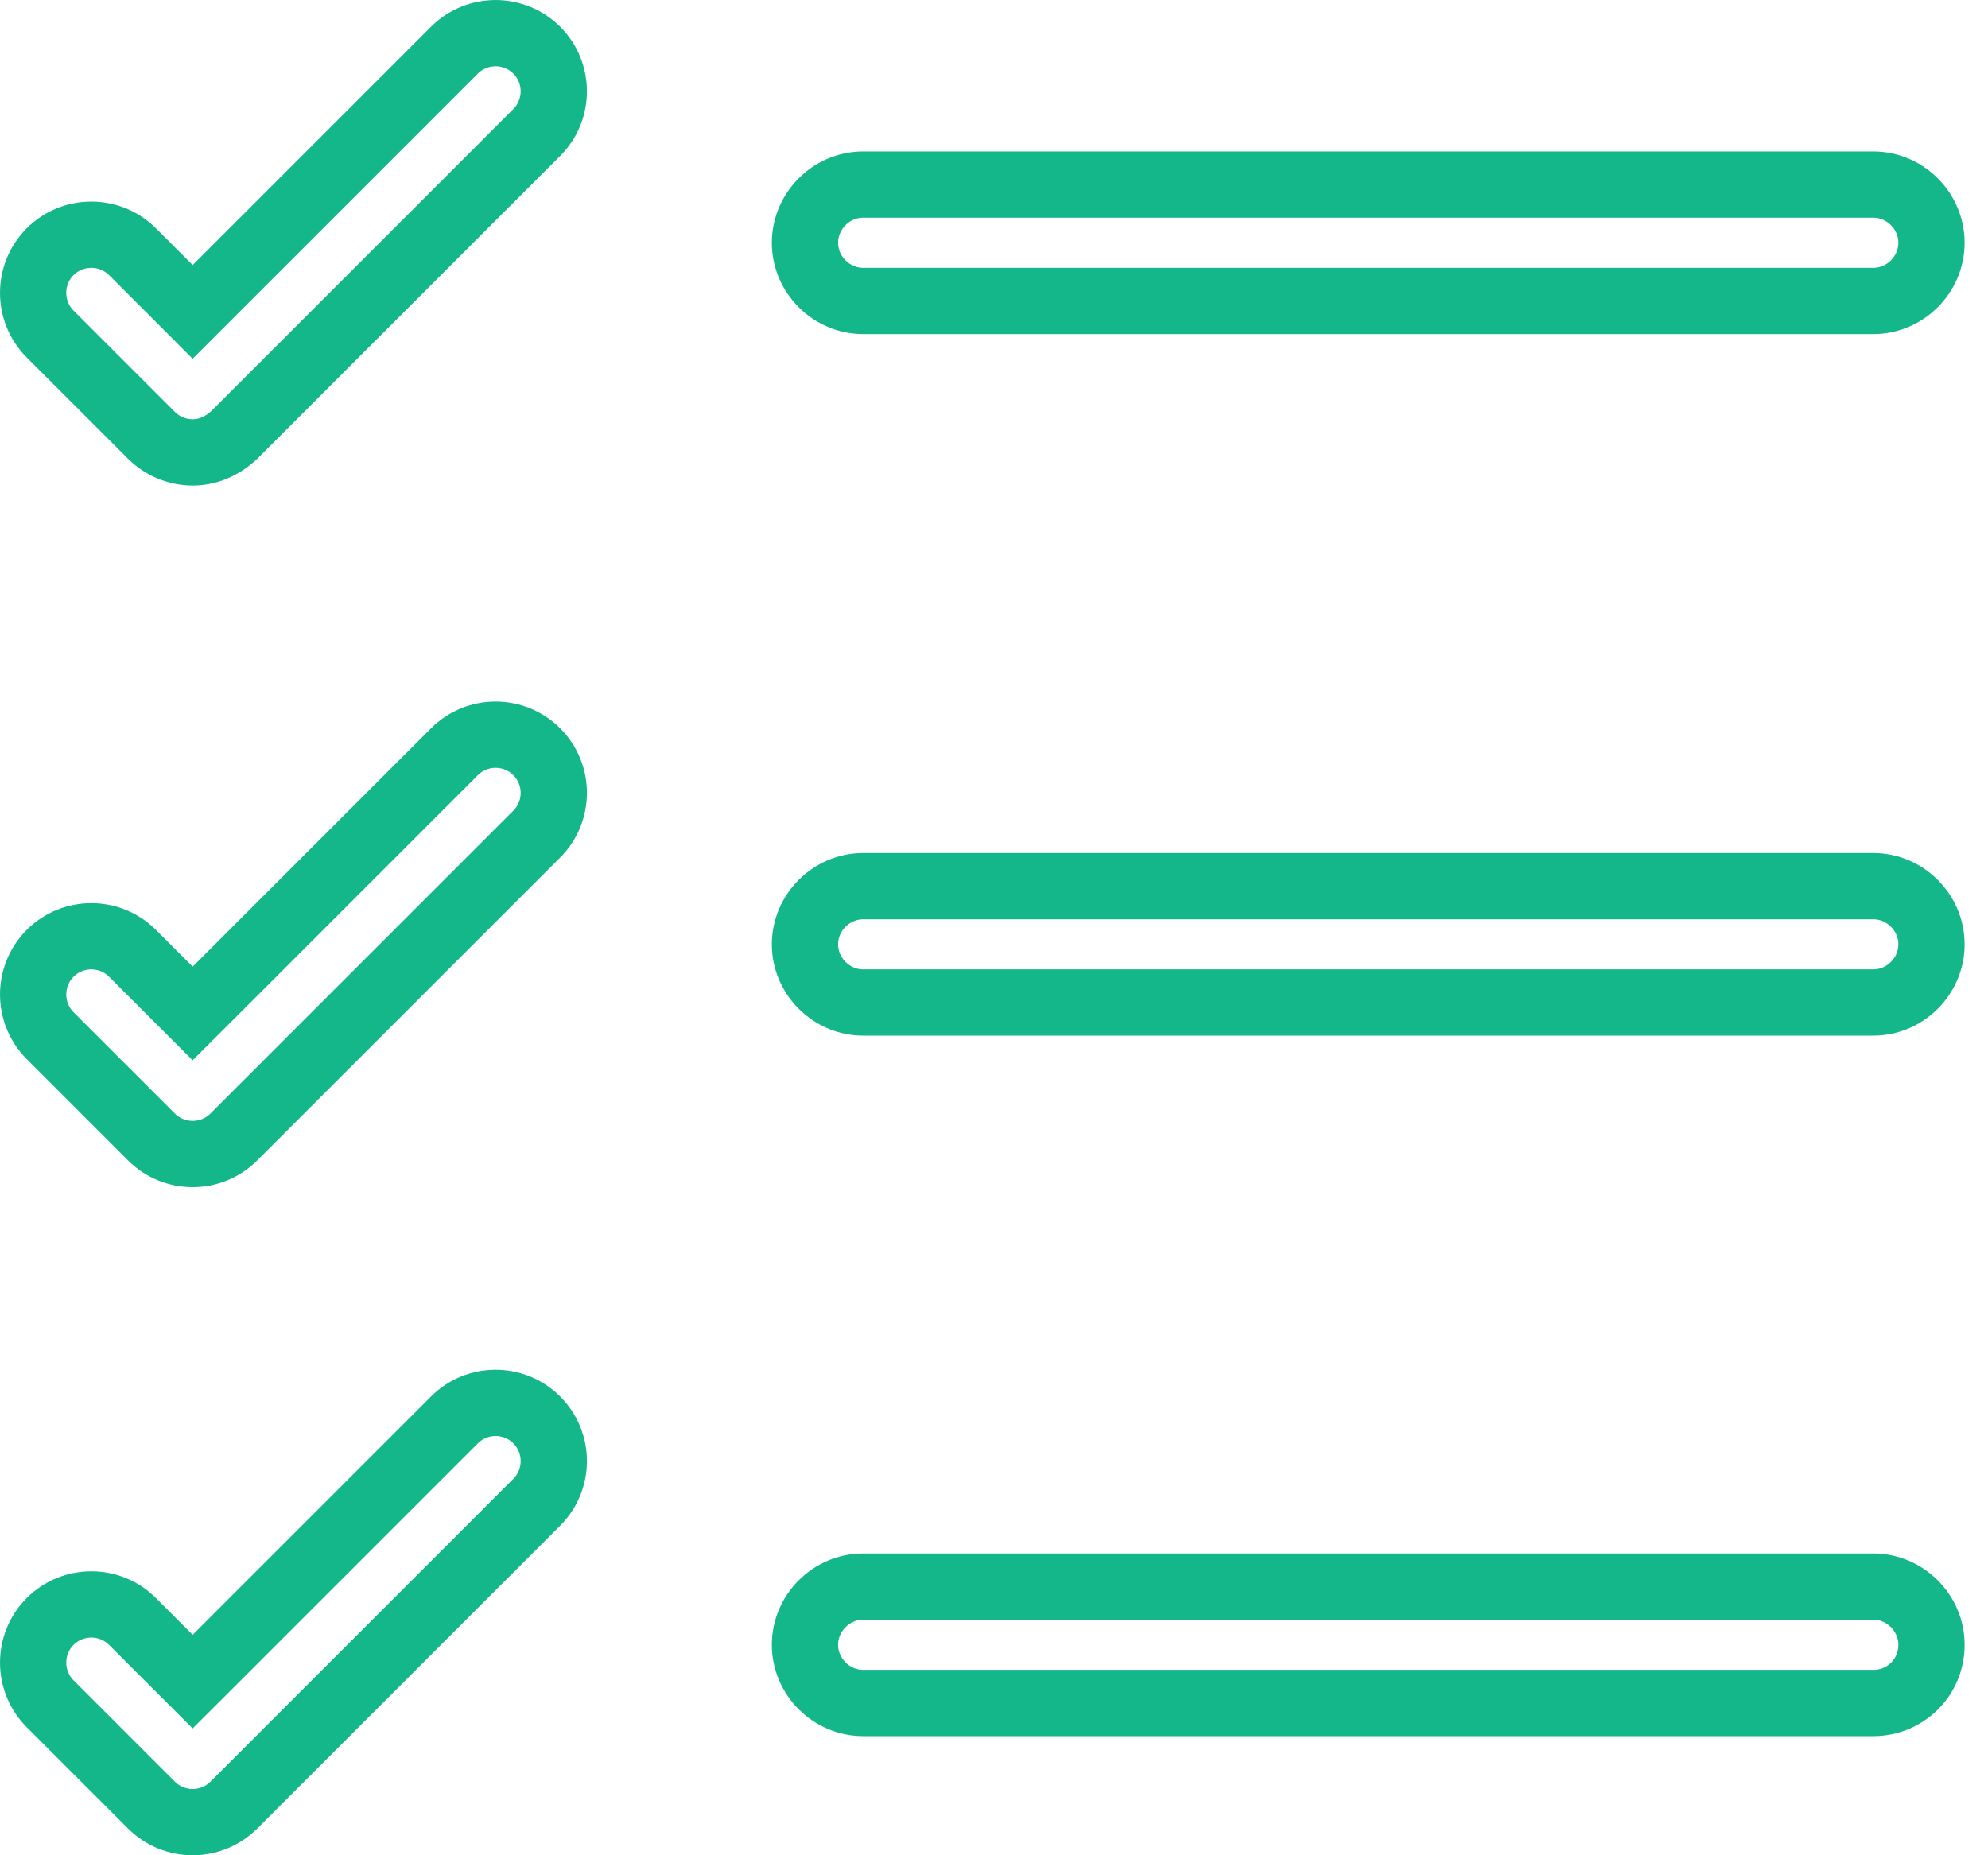 <svg width="45" height="42" viewBox="0 0 45 42" fill="none" xmlns="http://www.w3.org/2000/svg">
<path d="M42.404 38.553H19.538C18.818 38.553 18.221 37.956 18.221 37.235C18.221 36.515 18.818 35.918 19.538 35.918H42.404C43.124 35.918 43.721 36.515 43.721 37.235C43.721 37.975 43.13 38.553 42.404 38.553Z" stroke="#14B789" stroke-width="1.5"/>
<path d="M42.404 22.695H19.538C18.818 22.695 18.221 22.098 18.221 21.378C18.221 20.658 18.818 20.061 19.538 20.061H42.404C43.124 20.061 43.721 20.658 43.721 21.378C43.721 22.098 43.124 22.695 42.404 22.695Z" stroke="#14B789" stroke-width="1.5"/>
<path d="M42.404 6.813H19.538C18.818 6.813 18.221 6.216 18.221 5.496C18.221 4.775 18.818 4.178 19.538 4.178H42.404C43.124 4.178 43.721 4.775 43.721 5.496C43.721 6.216 43.124 6.813 42.404 6.813Z" stroke="#14B789" stroke-width="1.5"/>
<path d="M3.831 6.53L4.361 7.061L4.892 6.53L10.287 1.135C10.8 0.622 11.636 0.622 12.15 1.135C12.664 1.649 12.664 2.485 12.15 2.999L5.302 9.847C5.021 10.108 4.698 10.242 4.361 10.242C4.009 10.242 3.669 10.096 3.429 9.856L1.135 7.562C0.622 7.048 0.622 6.212 1.135 5.698C1.649 5.185 2.485 5.185 2.999 5.698L3.831 6.53Z" stroke="#14B789" stroke-width="1.5"/>
<path d="M3.831 22.413L4.361 22.943L4.892 22.413L10.287 17.018C10.8 16.504 11.636 16.504 12.15 17.018C12.664 17.532 12.664 18.368 12.15 18.882L5.293 25.739C5.036 25.996 4.7 26.124 4.361 26.124C4.022 26.124 3.686 25.996 3.429 25.739L1.135 23.445C0.622 22.931 0.622 22.095 1.135 21.581C1.649 21.067 2.485 21.067 2.999 21.581L3.831 22.413Z" stroke="#14B789" stroke-width="1.5"/>
<path d="M3.831 37.539L4.361 38.069L4.892 37.539L10.287 32.144C10.8 31.63 11.636 31.63 12.15 32.144C12.664 32.658 12.664 33.494 12.15 34.008L5.293 40.865C5.036 41.121 4.7 41.25 4.361 41.25C4.022 41.25 3.686 41.121 3.429 40.865L1.135 38.571C0.622 38.057 0.622 37.221 1.135 36.707C1.649 36.193 2.485 36.193 2.999 36.707L3.831 37.539Z" stroke="#14B789" stroke-width="1.5"/>
</svg>
